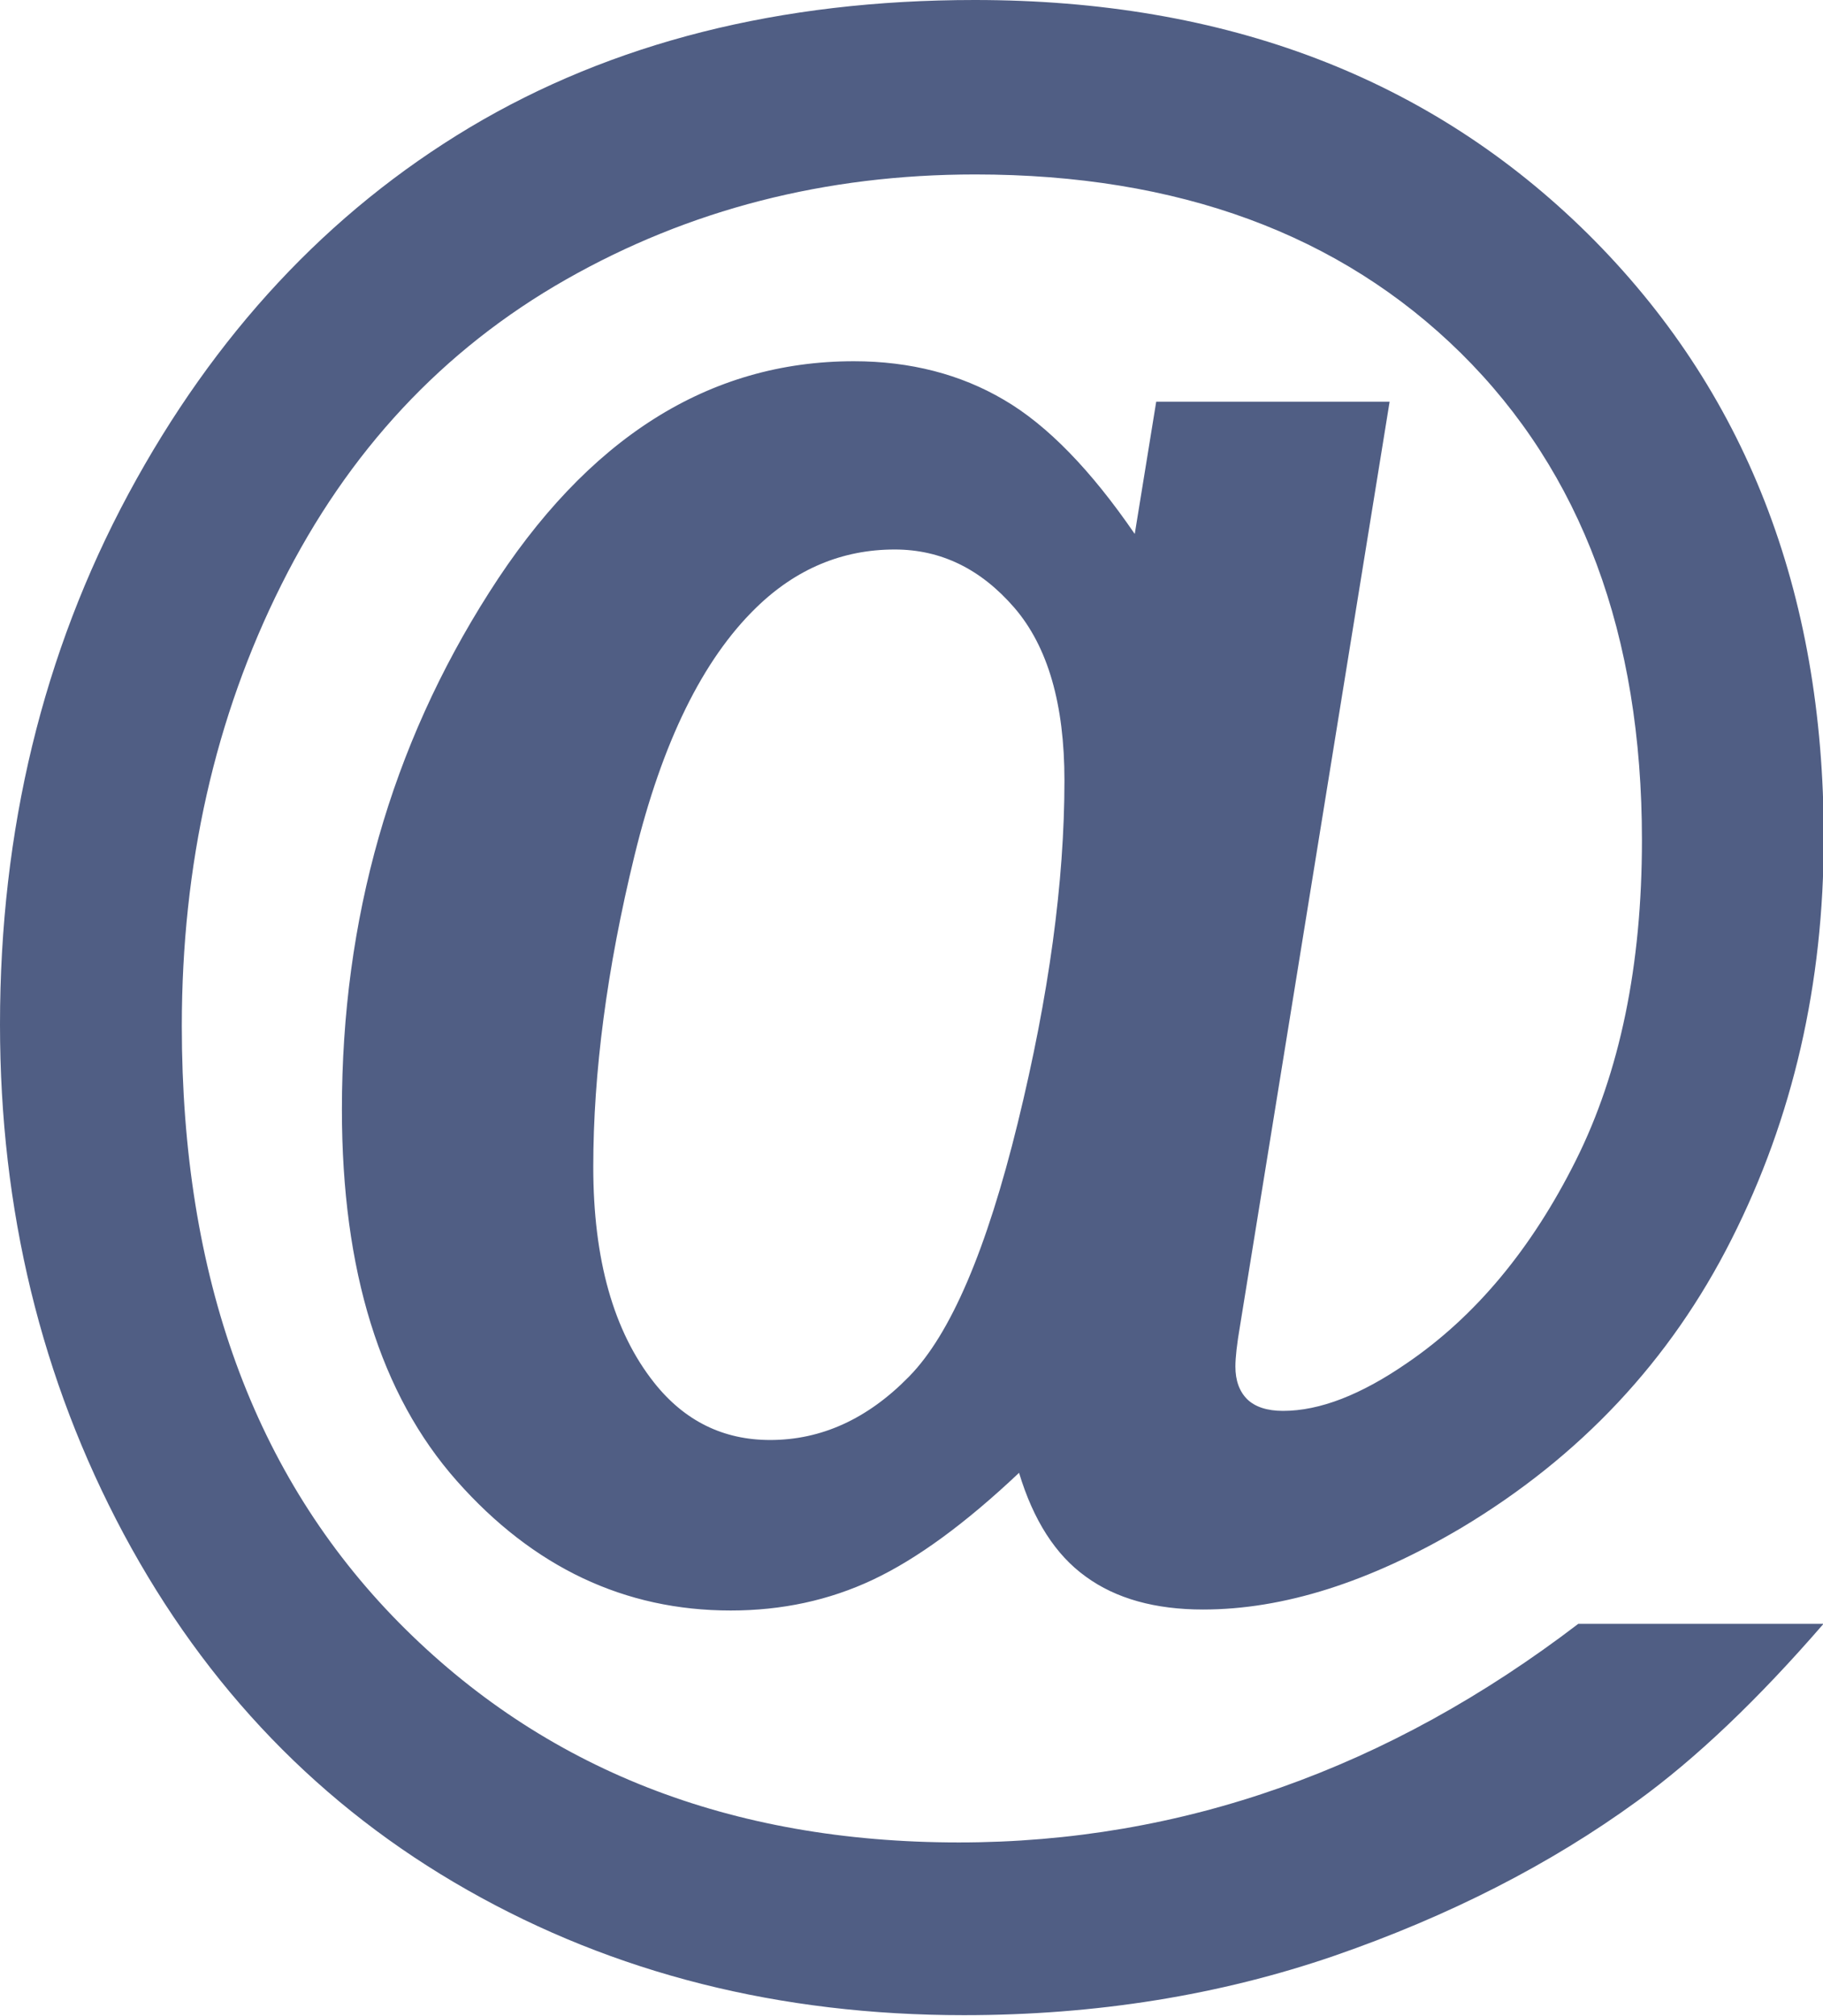 <?xml version="1.0" encoding="UTF-8" standalone="no"?><svg xmlns="http://www.w3.org/2000/svg" xmlns:xlink="http://www.w3.org/1999/xlink" fill="#000000" height="81.7" preserveAspectRatio="xMidYMid meet" version="1" viewBox="0.0 0.0 73.9 81.7" width="73.9" zoomAndPan="magnify"><g id="change1_1"><path d="M56.33,16.29l-6.06,37.43c-0.13,0.75-0.19,1.31-0.19,1.66c0,0.57,0.16,1.01,0.48,1.33 c0.32,0.31,0.81,0.47,1.45,0.47c1.49,0,3.16-0.65,5.03-1.94c2.77-1.89,5.05-4.63,6.84-8.21c1.79-3.58,2.68-7.91,2.68-12.98 c0-8.33-2.45-14.91-7.34-19.74c-4.89-4.82-11.46-7.24-19.69-7.24c-6.07,0-11.6,1.42-16.59,4.26c-4.99,2.84-8.83,6.96-11.53,12.36 c-2.7,5.39-4.04,11.36-4.04,17.89c0,10.17,2.93,18.22,8.79,24.17c5.86,5.94,13.44,8.92,22.71,8.92c4.52,0,8.88-0.75,13.06-2.23 c4.19-1.48,8.2-3.69,12.05-6.63h9.94c-2.65,3.06-5.17,5.46-7.56,7.19c-3.52,2.56-7.61,4.65-12.26,6.26 c-4.65,1.6-9.66,2.41-15.03,2.41c-7.47,0-14.17-1.69-20.12-5.07c-5.94-3.37-10.59-8.19-13.94-14.44C1.67,55.91,0,49.03,0,41.52 c0-7.88,1.74-15.06,5.21-21.51C8.69,13.55,13.3,8.6,19.05,5.16C24.8,1.73,31.62,0,39.51,0c10.18,0,18.46,3.16,24.85,9.47 c6.38,6.32,9.57,14.47,9.57,24.48c0,5.93-1.25,11.36-3.74,16.28c-2.48,4.92-6.14,8.81-10.95,11.69c-3.72,2.2-7.21,3.31-10.47,3.31 c-1.94,0-3.53-0.44-4.75-1.33c-1.23-0.88-2.13-2.29-2.71-4.21c-2.17,2.05-4.14,3.49-5.92,4.33c-1.78,0.84-3.7,1.25-5.77,1.25 c-4.3,0-8-1.75-11.1-5.25c-3.1-3.5-4.66-8.52-4.66-15.05c0-7.73,1.99-14.72,5.97-20.96c3.97-6.25,8.9-9.37,14.78-9.37 c2.29,0,4.33,0.53,6.08,1.56c1.77,1.03,3.54,2.86,5.31,5.44l0.87-5.36H56.33z M24.05,47.29c0,3.75,0.82,6.67,2.47,8.75 c1.23,1.55,2.8,2.32,4.7,2.32c2.07,0,3.95-0.85,5.63-2.57c1.69-1.72,3.15-5.15,4.41-10.29c1.26-5.15,1.89-9.76,1.89-13.87 c0-3.09-0.67-5.42-2.03-7c-1.36-1.57-2.97-2.36-4.85-2.36c-2.13,0-4.01,0.79-5.62,2.36c-2.17,2.11-3.81,5.46-4.93,10.05 C24.6,39.27,24.05,43.48,24.05,47.29z" fill="#505e84"/></g></svg>
